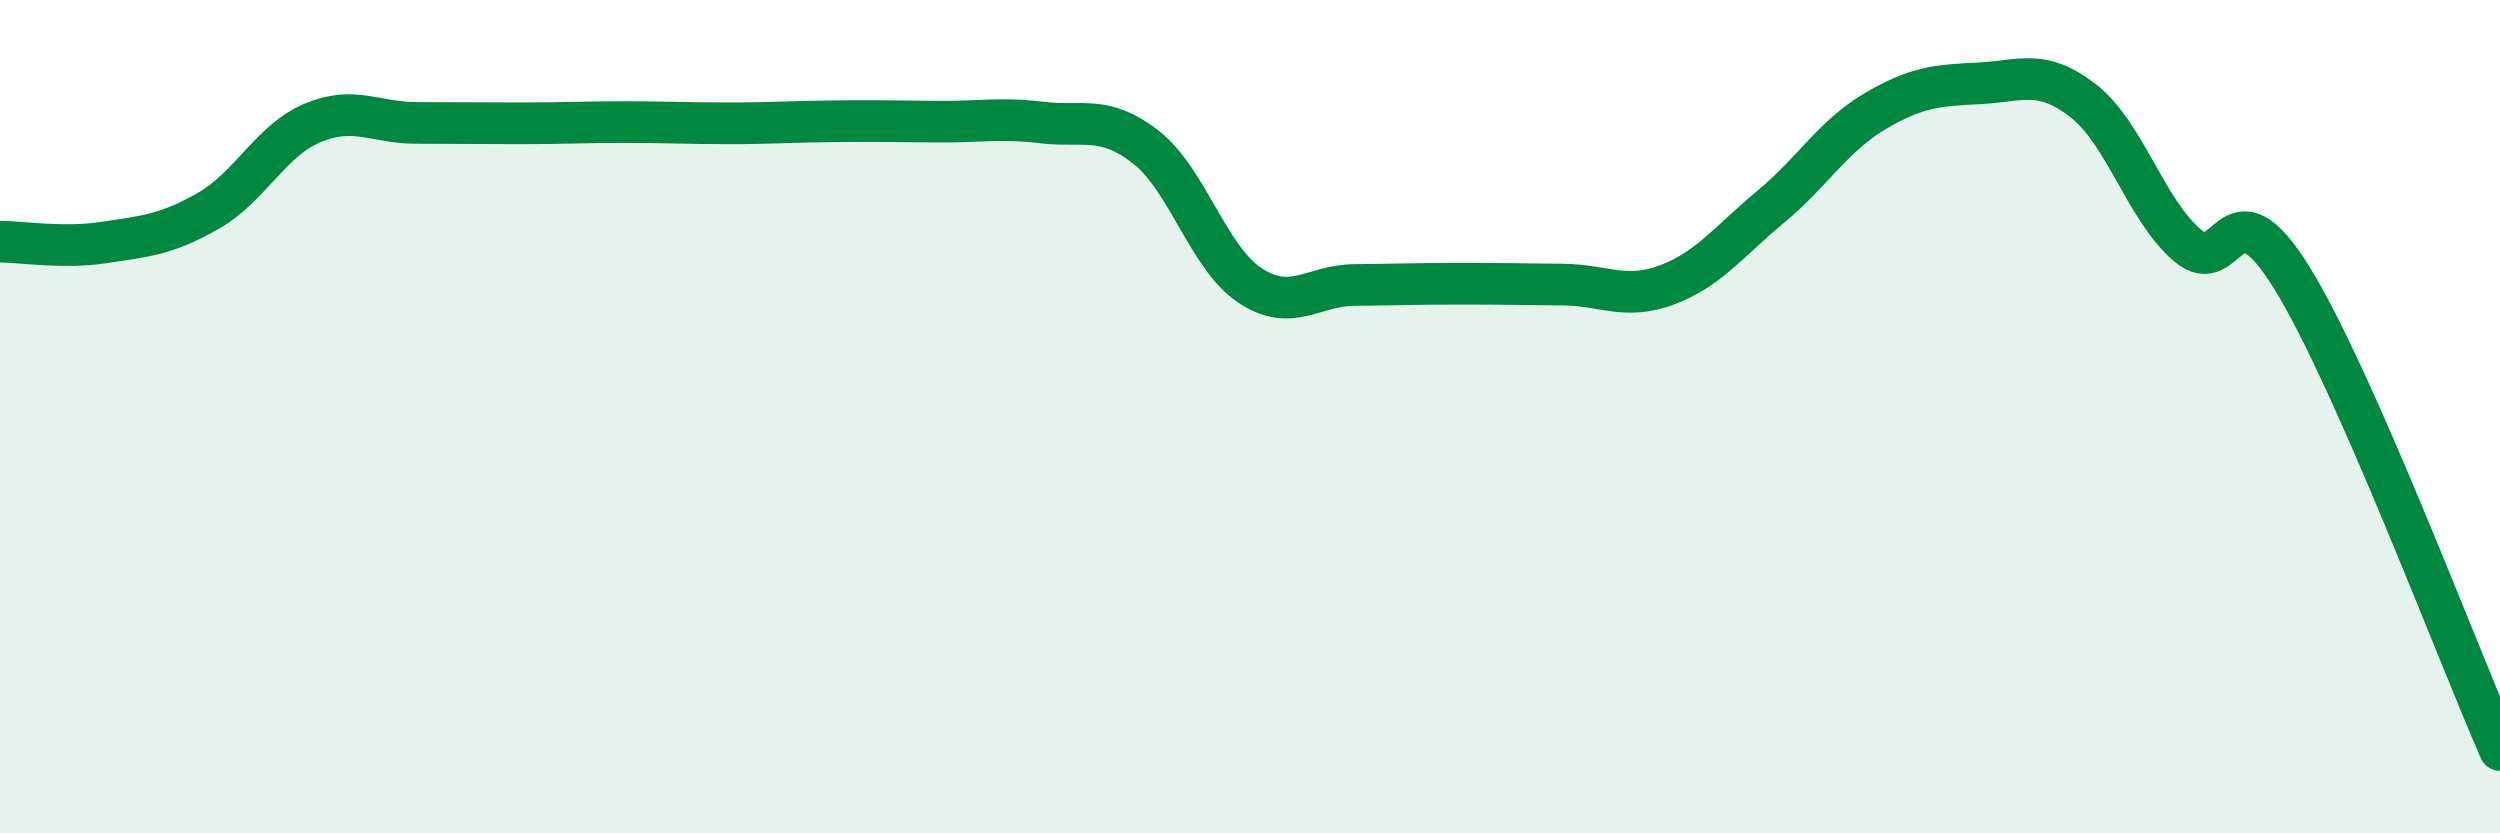 
    <svg width="60" height="20" viewBox="0 0 60 20" xmlns="http://www.w3.org/2000/svg">
      <path
        d="M 0,5.8 C 0.5,5.8 1.5,5.97 2.5,5.82 C 3.5,5.67 4,5.63 5,5.06 C 6,4.49 6.5,3.37 7.5,2.95 C 8.5,2.53 9,2.95 10,2.95 C 11,2.95 11.5,2.96 12.5,2.96 C 13.5,2.96 14,2.93 15,2.93 C 16,2.93 16.5,2.96 17.5,2.96 C 18.5,2.96 19,2.92 20,2.91 C 21,2.9 21.5,2.91 22.5,2.92 C 23.5,2.93 24,2.82 25,2.94 C 26,3.06 26.5,2.75 27.5,3.53 C 28.5,4.31 29,6.19 30,6.85 C 31,7.51 31.5,6.85 32.5,6.84 C 33.5,6.83 34,6.81 35,6.81 C 36,6.81 36.5,6.82 37.5,6.83 C 38.5,6.84 39,7.21 40,6.84 C 41,6.47 41.5,5.79 42.5,4.96 C 43.5,4.13 44,3.26 45,2.67 C 46,2.08 46.5,2.05 47.5,2 C 48.5,1.95 49,1.64 50,2.42 C 51,3.2 51.5,5.04 52.5,5.89 C 53.5,6.74 53.5,4.24 55,6.66 C 56.5,9.08 59,15.73 60,18L60 20L0 20Z"
        fill="#008740"
        opacity="0.1"
        stroke-linecap="round"
        stroke-linejoin="round"
      />
      <path
        d="M 0,5.8 C 0.5,5.8 1.5,5.97 2.5,5.82 C 3.5,5.67 4,5.63 5,5.06 C 6,4.49 6.5,3.37 7.5,2.95 C 8.5,2.53 9,2.95 10,2.95 C 11,2.95 11.5,2.96 12.5,2.96 C 13.5,2.96 14,2.93 15,2.93 C 16,2.93 16.5,2.96 17.5,2.96 C 18.5,2.96 19,2.92 20,2.91 C 21,2.9 21.5,2.91 22.5,2.92 C 23.5,2.93 24,2.82 25,2.94 C 26,3.06 26.5,2.75 27.5,3.53 C 28.5,4.31 29,6.19 30,6.85 C 31,7.51 31.5,6.85 32.5,6.84 C 33.5,6.83 34,6.81 35,6.81 C 36,6.81 36.5,6.82 37.5,6.83 C 38.5,6.84 39,7.21 40,6.84 C 41,6.47 41.5,5.79 42.5,4.96 C 43.5,4.13 44,3.26 45,2.67 C 46,2.08 46.5,2.05 47.5,2 C 48.5,1.95 49,1.64 50,2.42 C 51,3.2 51.5,5.04 52.5,5.89 C 53.5,6.74 53.5,4.24 55,6.66 C 56.5,9.08 59,15.73 60,18"
        stroke="#008740"
        stroke-width="1"
        fill="none"
        stroke-linecap="round"
        stroke-linejoin="round"
      />
    </svg>
  